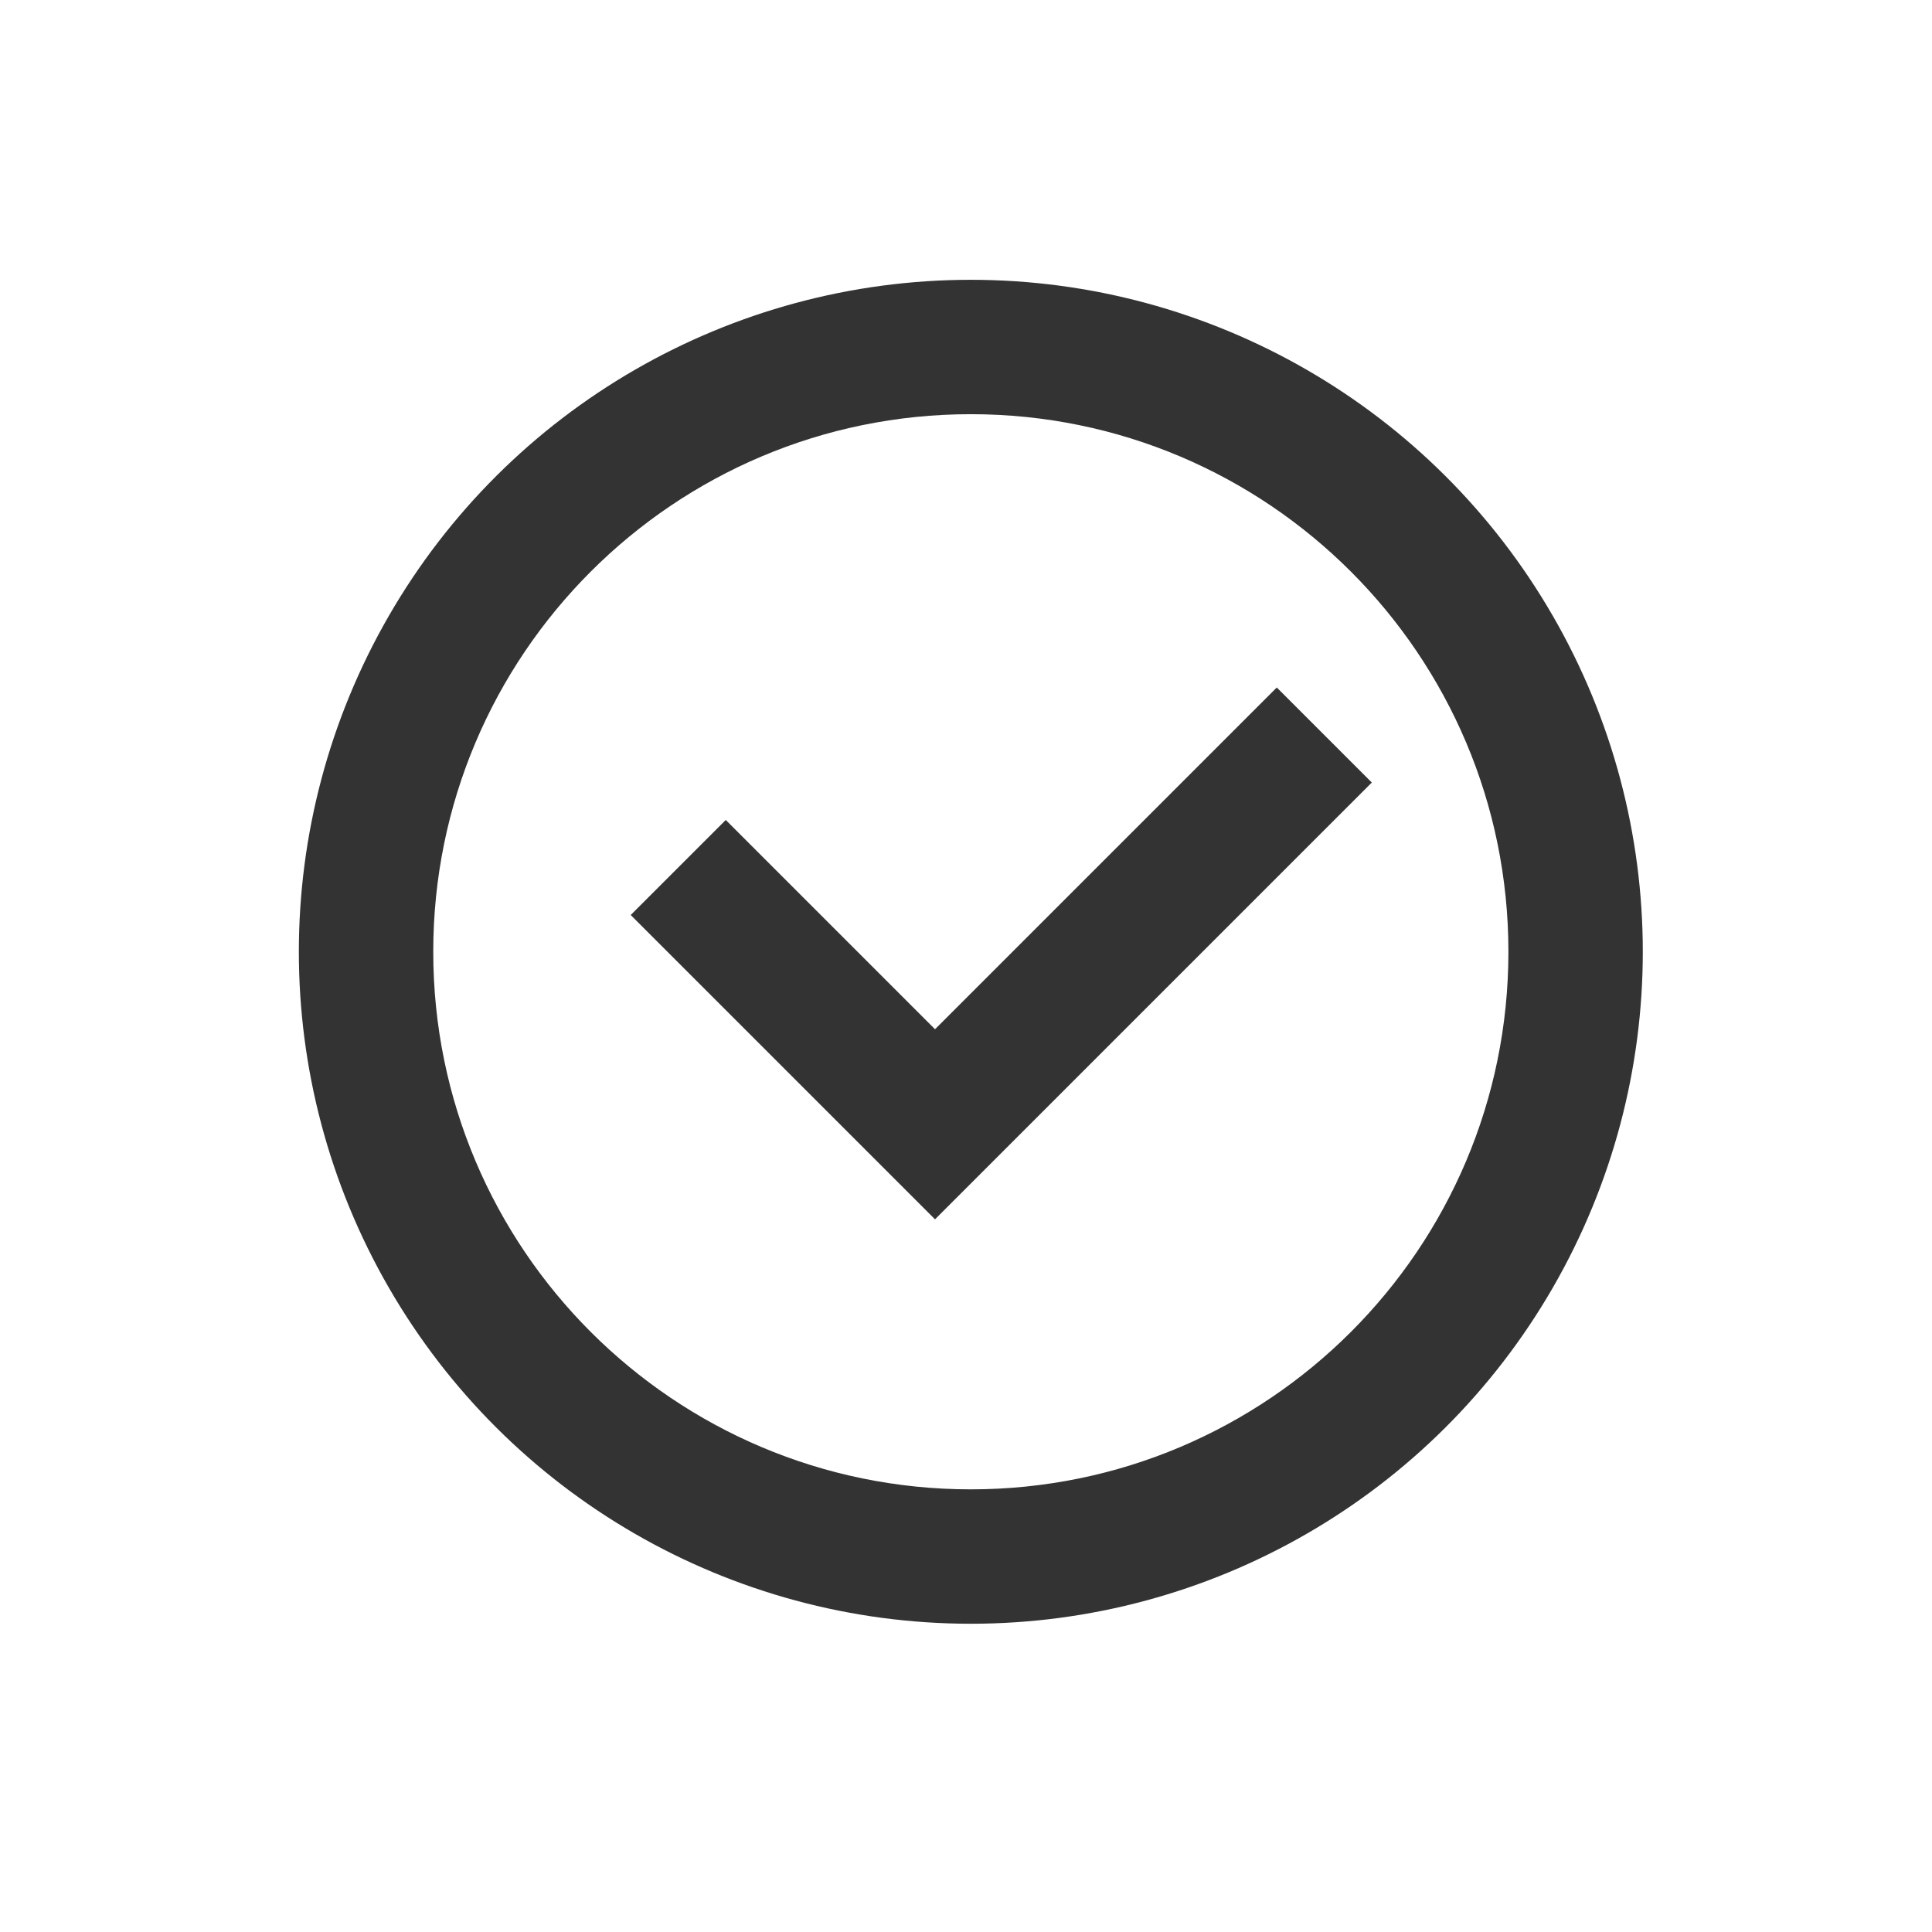 <?xml version="1.0" encoding="utf-8"?>
<svg width="200px" height="200px" viewBox="0 0 200 200" version="1.1" xmlns:xlink="http://www.w3.org/1999/xlink" xmlns="http://www.w3.org/2000/svg">
  <rect x="0" y="0" width="200" height="200" fill="#808080" stroke="none"/>
  <defs>
    <path d="M0 0L159 0L159 159L0 159L0 0Z" id="path_1" />
    <rect width="200" height="200" id="artboard_1" />
    <clipPath id="clip_1">
      <use xlink:href="#artboard_1" clip-rule="evenodd" />
    </clipPath>
    <clipPath id="mask_1">
      <use xlink:href="#path_1" />
    </clipPath>
  </defs>
  <g id="扩展组件-Copy" clip-path="url(#clip_1)">
    <use xlink:href="#artboard_1" stroke="none" fill="#FFFFFF" />
    <g id="提交" transform="translate(21 19.027)" artboard="433fab3b-e057-449d-aa8a-1faca0ce9dcc">
      <path d="M0 0L159 0L159 159L0 159L0 0Z" id="背景" fill="#FFFFFF" fill-opacity="0" fill-rule="evenodd" stroke="none" />
      <path d="M79.5 9.938C104.352 9.938 127.317 23.196 139.743 44.719C152.169 66.242 152.169 92.758 139.743 114.281C127.317 135.804 104.352 149.063 79.5 149.063C54.648 149.063 31.683 135.804 19.257 114.281C6.831 92.758 6.831 66.242 19.257 44.719C31.683 23.196 54.648 9.938 79.5 9.938L79.5 9.938ZM79.5 23.85C48.765 23.85 23.85 48.765 23.85 79.5C23.85 110.234 48.765 135.15 79.5 135.15C110.234 135.15 135.15 110.235 135.15 79.5C135.15 48.766 110.235 23.85 79.5 23.85L79.5 23.85ZM111.171 52.142L121.009 61.98L75.793 107.196L44.291 75.694L54.13 65.856L75.793 87.52L111.171 52.142L111.171 52.142Z" id="形状" fill="#333333" fill-rule="evenodd" stroke="none" />
    </g>
  </g>
</svg>